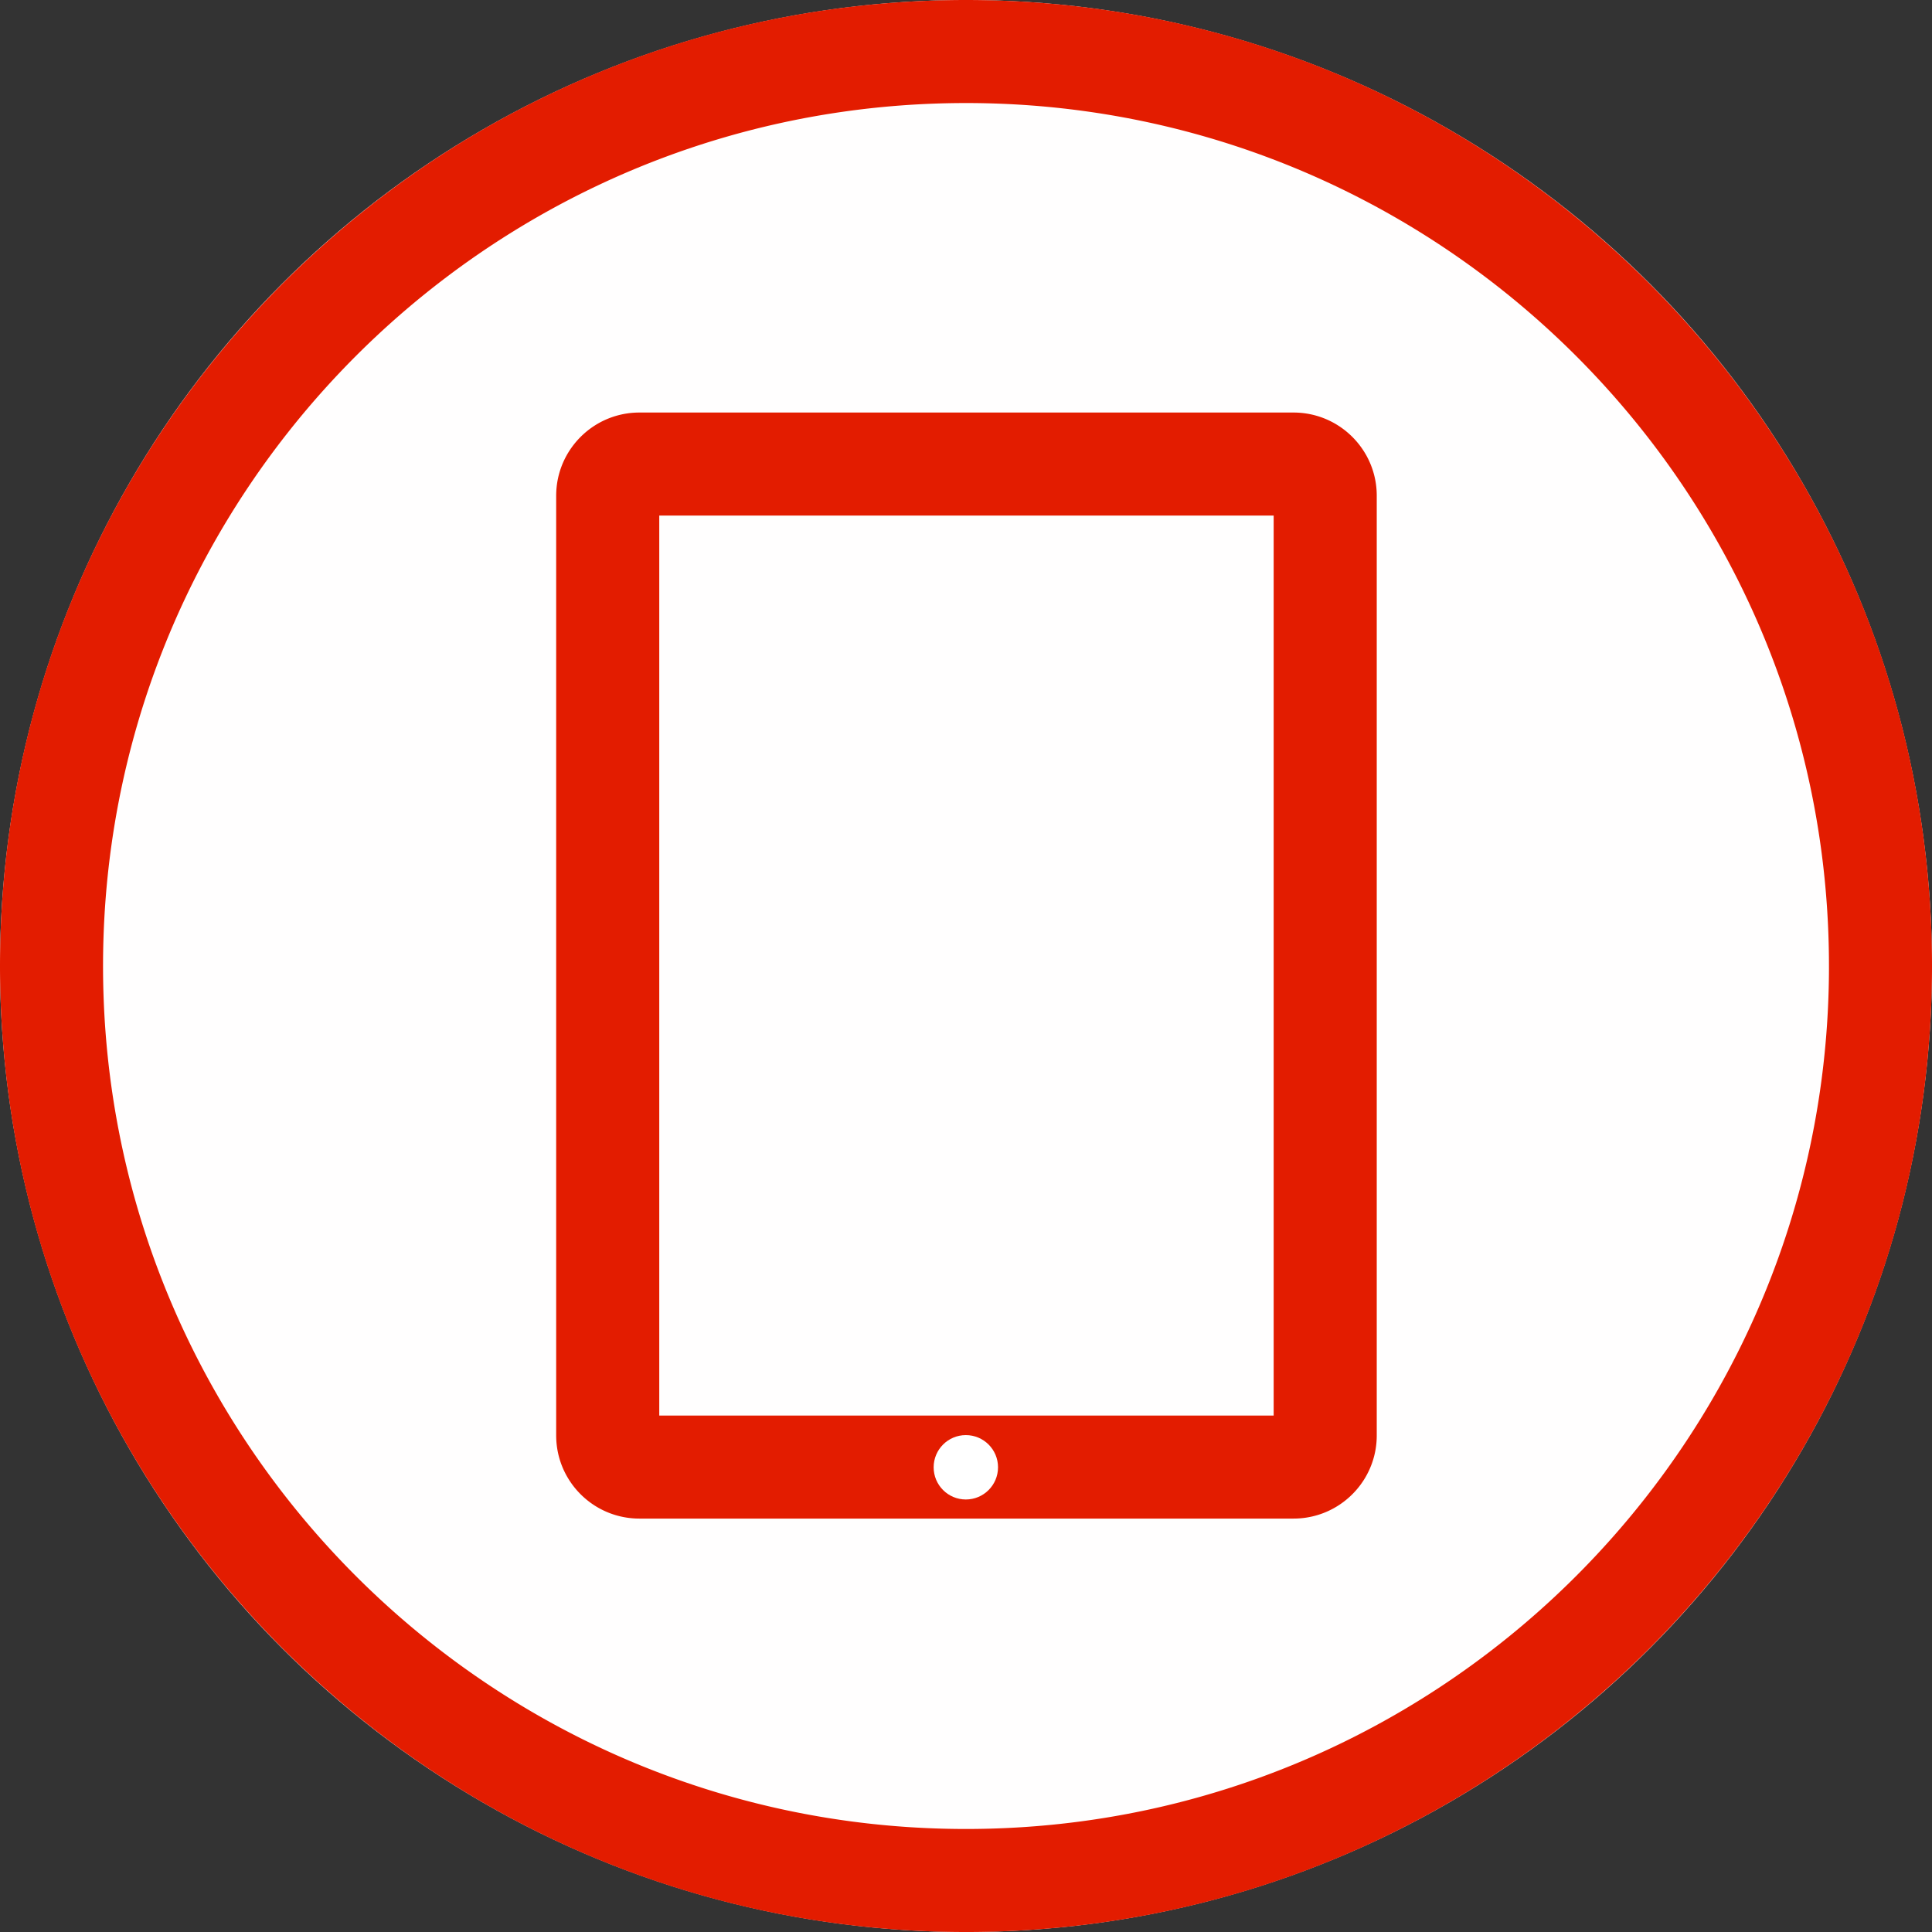 <svg width="60" height="60" viewBox="0 0 300 300" xmlns="http://www.w3.org/2000/svg" xml:space="preserve" style="fill-rule:evenodd;clip-rule:evenodd;stroke-linejoin:round;stroke-miterlimit:1.414">
    <rect x="0" y="0" width="300" height="300" fill="#333333" stroke="none"/>
    <circle cx="150" cy="150" r="150" style="fill:#fffefe"/>
    <path d="m150.485.001.484.002.485.004.483.005.484.007.483.009.483.01.482.011.482.013.482.015.481.016.481.017.48.019.48.021.48.022.479.023.479.025.478.027.479.028.477.03.478.031.476.032.477.034.476.036.476.037.475.038.475.04.474.042.474.043.474.044.473.046.472.047.473.049.472.05.471.052.471.053.471.055.47.056.469.057.469.059.469.06.469.062.467.064.468.064.467.067.466.067.466.069.466.071.465.072.464.073.465.075.463.076.463.077.463.079.462.081.462.082.461.083.461.084.46.087.46.087.459.089.459.09.459.092.457.093.458.094.456.096.457.097.455.099.456.1.454.101.455.103.453.104.453.105.453.107.452.108.452.11.451.111.45.112.45.114.45.115.449.116.448.118.448.119.447.12.447.122.446.123.446.125.445.125.444.128.444.128.444.13.442.131.443.132.441.134.441.135.441.136.44.138.439.139.439.141.438.141.438.143.437.144.436.146.436.147.435.148.435.149.434.151.433.152.433.153.432.155.432.156.431.157.43.159.43.159.429.161.429.163.427.163.428.165.426.166.426.167.426.169.424.17.425.171.423.173.423.173.422.175.422.176.42.178.421.178.419.18.419.181.418.182.418.184.417.185.416.186.416.187.415.189.414.189.413.191.413.192.412.194.412.194.411.196.41.197.41.198.408.2.408.2.408.202.406.203.406.204.406.206.404.206.404.208.403.209.403.21.402.211.401.213.4.214.399.214.399.216.398.218.398.218.397.219.395.221.396.222.394.223.394.224.393.225.392.227.392.227.39.229.39.23.39.231.388.232.388.233.387.235.386.235.385.237.385.238.384.239.383.24.383.241.381.243.381.243.38.244.379.246.379.247.377.248.377.249.376.25.376.251.374.252.374.254.373.254.372.256.371.256.37.258.37.259.369.26.368.261.367.262.367.263.365.264.365.265.364.267.363.267.362.268.362.27.36.271.36.271.359.273.358.274.357.274.356.276.356.277.355.278.353.279.353.28.352.281.352.282.35.283.35.284.348.285.348.287.347.287.346.288.345.289.344.29.344.292.342.292.342.293.34.295.34.295.339.296.338.297.337.299.336.299.336.3.334.301.334.303.332.303.332.304.331.305.329.306.329.308.328.308.327.309.327.31.325.311.324.312.324.313.322.314.321.315.321.315.32.317.318.318.318.318.317.32.315.321.315.321.314.322.313.324.312.324.311.325.31.327.309.327.308.328.308.329.306.329.305.331.304.332.303.332.303.334.301.334.3.336.299.336.299.337.297.338.296.339.295.34.295.34.293.342.292.342.292.344.29.344.289.345.288.346.287.347.287.348.285.348.284.35.283.35.282.352.281.352.28.353.279.353.278.355.277.356.276.356.274.357.274.358.273.359.271.36.271.36.27.362.268.362.267.363.267.364.265.365.264.365.263.367.262.367.261.368.26.369.259.37.258.37.256.371.256.372.254.373.254.374.252.374.251.376.25.376.249.377.248.377.247.379.246.379.244.38.243.381.243.381.241.383.24.383.239.384.238.385.237.385.235.386.235.387.233.388.232.388.231.39.23.39.229.39.227.392.227.392.225.393.224.394.223.394.222.396.221.395.219.397.218.398.218.398.216.399.214.399.214.4.213.401.211.402.21.403.209.403.208.404.206.404.206.406.204.406.203.406.202.408.2.408.2.408.198.41.197.41.196.411.194.412.194.412.192.413.191.413.189.414.189.415.187.416.186.416.185.417.184.418.182.418.181.419.18.419.178.421.178.42.176.422.175.422.173.423.173.423.171.425.17.424.169.426.167.426.166.426.165.428.163.427.163.429.161.429.159.43.159.43.157.431.156.432.155.432.153.433.152.433.151.434.149.435.148.435.147.436.146.436.144.437.143.438.141.438.141.439.139.439.138.44.136.441.135.441.134.441.132.443.131.442.13.444.128.444.128.444.125.445.125.446.123.446.122.447.12.447.119.448.118.448.116.449.115.45.114.45.112.45.111.451.11.452.108.452.107.453.105.453.104.453.103.455.101.454.1.456.099.455.097.457.096.456.094.458.093.457.092.459.09.459.089.459.087.46.087.46.084.461.083.461.082.462.081.462.079.463.077.463.076.463.075.465.073.464.072.465.071.466.069.466.067.466.067.467.064.468.064.467.062.469.06.469.059.469.057.469.056.47.055.471.053.471.052.471.05.472.049.473.047.472.046.473.044.474.043.474.042.474.04.475.038.475.037.476.036.476.034.477.032.476.031.478.03.477.028.479.027.478.025.479.023.479.022.48.021.48.019.48.017.481.016.481.015.482.013.482.011.482.01.483.009.483.007.484.005.483.004.485.002.484.001.485-.001.485-.002.484-.004.485-.005.483-.007.484-.009.483-.01.483-.011.482-.013.482-.015.482-.016.481-.017.481-.019.48-.021.48-.022.48-.023.479-.025.479-.027.478-.028.479-.03.477-.031.478-.032.476-.034.477-.036.476-.037.476-.038.475-.04.475-.042.474-.043.474-.044.474-.046.473-.047.472-.049.473-.05.472-.052.471-.053.471-.055.471-.056.47-.057.469-.059.469-.06.469-.062.469-.064.467-.064.468-.067.467-.067.466-.069.466-.071.466-.072.465-.073.464-.075.465-.076.463-.077.463-.079.463-.081.462-.082.462-.083.461-.084.461-.087.46-.087.46-.089.459-.09.459-.092.459-.093.457-.094.458-.096.456-.097.457-.099.455-.1.456-.101.454-.103.455-.104.453-.105.453-.107.453-.108.452-.11.452-.111.451-.112.45-.114.45-.115.45-.116.449-.118.448-.119.448-.12.447-.122.447-.123.446-.125.446-.125.445-.128.444-.128.444-.13.444-.131.442-.132.443-.134.441-.135.441-.136.441-.138.44-.139.439-.141.439-.141.438-.143.438-.144.437-.146.436-.147.436-.148.435-.149.435-.151.434-.152.433-.153.433-.155.432-.156.432-.157.431-.159.43-.159.43-.161.429-.163.429-.163.427-.165.428-.166.426-.167.426-.169.426-.17.424-.171.425-.173.423-.173.423-.175.422-.176.422-.178.42-.178.421-.18.419-.181.419-.182.418-.184.418-.185.417-.186.416-.187.416-.189.415-.189.414-.191.413-.192.413-.194.412-.194.412-.196.411-.197.41-.198.41-.2.408-.2.408-.202.408-.203.406-.204.406-.206.406-.206.404-.208.404-.209.403-.21.403-.211.402-.213.401-.214.4-.214.399-.216.399-.218.398-.218.398-.219.397-.221.395-.222.396-.223.394-.224.394-.225.393-.227.392-.227.392-.229.39-.23.39-.231.39-.232.388-.233.388-.235.387-.235.386-.237.385-.238.385-.239.384-.24.383-.241.383-.243.381-.243.381-.244.38-.246.379-.247.379-.248.377-.249.377-.25.376-.251.376-.252.374-.254.374-.254.373-.256.372-.256.371-.258.37-.259.37-.26.369-.261.368-.262.367-.263.367-.264.365-.265.365-.267.364-.267.363-.268.362-.27.362-.271.36-.271.36-.273.359-.274.358-.274.357-.276.356-.277.356-.278.355-.279.353-.28.353-.281.352-.282.352-.283.35-.284.35-.285.348-.287.348-.287.347-.288.346-.289.345-.29.344-.292.344-.292.342-.293.342-.295.34-.295.34-.296.339-.297.338-.299.337-.299.336-.3.336-.301.334-.303.334-.303.332-.304.332-.305.331-.306.329-.308.329-.308.328-.309.327-.31.327-.311.325-.312.324-.313.324-.314.322-.315.321-.315.321-.317.32-.318.318-.318.318-.32.317-.321.315-.321.315-.322.314-.324.313-.324.312-.325.311-.327.31-.327.309-.328.308-.329.308-.329.306-.331.305-.332.304-.332.303-.334.303-.334.301-.336.3-.336.299-.337.299-.338.297-.339.296-.34.295-.34.295-.342.293-.342.292-.344.292-.344.29-.345.289-.346.288-.347.287-.348.287-.348.285-.35.284-.35.283-.352.282-.352.281-.353.28-.353.279-.355.278-.356.277-.356.276-.357.274-.358.274-.359.273-.36.271-.36.271-.362.27-.362.268-.363.267-.364.267-.365.265-.365.264-.367.263-.367.262-.368.261-.369.26-.37.259-.37.258-.371.256-.372.256-.373.254-.374.254-.374.252-.376.251-.376.25-.377.249-.377.248-.379.247-.379.246-.38.244-.381.243-.381.243-.383.241-.383.24-.384.239-.385.238-.385.237-.386.235-.387.235-.388.233-.388.232-.39.231-.39.23-.39.229-.392.227-.392.227-.393.225-.394.224-.394.223-.396.222-.395.221-.397.219-.398.218-.398.218-.399.216-.399.214-.4.214-.401.213-.402.211-.403.21-.403.209-.404.208-.404.206-.406.206-.406.204-.406.203-.408.202-.408.2-.408.2-.41.198-.41.197-.411.196-.412.194-.412.194-.413.192-.413.191-.414.189-.415.189-.416.187-.416.186-.417.185-.418.184-.418.182-.419.181-.419.18-.421.178-.42.178-.422.176-.422.175-.423.173-.423.173-.425.171-.424.17-.426.169-.426.167-.426.166-.428.165-.427.163-.429.163-.429.161-.43.159-.43.159-.431.157-.432.156-.432.155-.433.153-.433.152-.434.151-.435.149-.435.148-.436.147-.436.146-.437.144-.438.143-.438.141-.439.141-.439.139-.44.138-.441.136-.441.135-.441.134-.443.132-.442.131-.444.13-.444.128-.444.128-.445.125-.446.125-.446.123-.447.122-.447.12-.448.119-.448.118-.449.116-.45.115-.45.114-.45.112-.451.111-.452.11-.452.108-.453.107-.453.105-.453.104-.455.103-.454.101-.456.1-.455.099-.457.097-.456.096-.458.094-.457.093-.459.092-.459.09-.459.089-.46.087-.46.087-.461.084-.461.083-.462.082-.462.081-.463.079-.463.077-.463.076-.465.075-.464.073-.465.072-.466.071-.466.069-.466.067-.467.067-.468.064-.467.064-.469.062-.469.06-.469.059-.469.057-.47.056-.471.055-.471.053-.471.052-.472.05-.473.049-.472.047-.473.046-.474.044-.474.043-.474.042-.475.04-.475.038-.476.037-.476.036-.477.034-.476.032-.478.031-.477.03-.479.028-.478.027-.479.025-.479.023-.48.022-.48.021-.48.019-.481.017-.481.016-.482.015-.482.013-.482.011-.483.01-.483.009-.484.007-.483.005-.485.004-.484.002L150 300l-.485-.001-.484-.002-.485-.004-.483-.005-.484-.007-.483-.009-.483-.01-.482-.011-.482-.013-.482-.015-.481-.016-.481-.017-.48-.019-.48-.021-.48-.022-.479-.023-.479-.025-.478-.027-.479-.028-.477-.03-.478-.031-.476-.032-.477-.034-.476-.036-.476-.037-.475-.038-.475-.04-.474-.042-.474-.043-.474-.044-.473-.046-.472-.047-.473-.049-.472-.05-.471-.052-.471-.053-.471-.055-.47-.056-.469-.057-.469-.059-.469-.06-.469-.062-.467-.064-.468-.064-.467-.067-.466-.067-.466-.069-.466-.071-.465-.072-.464-.073-.465-.075-.463-.076-.463-.077-.463-.079-.462-.081-.462-.082-.461-.083-.461-.084-.46-.087-.46-.087-.459-.089-.459-.09-.459-.092-.457-.093-.458-.094-.456-.096-.457-.097-.455-.099-.456-.1-.454-.101-.455-.103-.453-.104-.453-.105-.453-.107-.452-.108-.452-.11-.451-.111-.45-.112-.45-.114-.45-.115-.449-.116-.448-.118-.448-.119-.447-.12-.447-.122-.446-.123-.446-.125-.445-.125-.444-.128-.444-.128-.444-.13-.442-.131-.443-.132-.441-.134-.441-.135-.441-.136-.44-.138-.439-.139-.439-.141-.438-.141-.438-.143-.437-.144-.436-.146-.436-.147-.435-.148-.435-.149-.434-.151-.433-.152-.433-.153-.432-.155-.432-.156-.431-.157-.43-.159-.43-.159-.429-.161-.429-.163-.427-.163-.428-.165-.426-.166-.426-.167-.426-.169-.424-.17-.425-.171-.423-.173-.423-.173-.422-.175-.422-.176-.42-.178-.421-.178-.419-.18-.419-.181-.418-.182-.418-.184-.417-.185-.416-.186-.416-.187-.415-.189-.414-.189-.413-.191-.413-.192-.412-.194-.412-.194-.411-.196-.41-.197-.41-.198-.408-.2-.408-.2-.408-.202-.406-.203-.406-.204-.406-.206-.404-.206-.404-.208-.403-.209-.403-.21-.402-.211-.401-.213-.4-.214-.399-.214-.399-.216-.398-.218-.398-.218-.397-.219-.395-.221-.396-.222-.394-.223-.394-.224-.393-.225-.392-.227-.392-.227-.39-.229-.39-.23-.39-.231-.388-.232-.388-.233-.387-.235-.386-.235-.385-.237-.385-.238-.384-.239-.383-.24-.383-.241-.381-.243-.381-.243-.38-.244-.379-.246-.379-.247-.377-.248-.377-.249-.376-.25-.376-.251-.374-.252-.374-.254-.373-.254-.372-.256-.371-.256-.37-.258-.37-.259-.369-.26-.368-.261-.367-.262-.367-.263-.365-.264-.365-.265-.364-.267-.363-.267-.362-.268-.362-.27-.36-.271-.36-.271-.359-.273-.358-.274-.357-.274-.356-.276-.356-.277-.355-.278-.353-.279-.353-.28-.352-.281-.352-.282-.35-.283-.35-.284-.348-.285-.348-.287-.347-.287-.346-.288-.345-.289-.344-.29-.344-.292-.342-.292-.342-.293-.34-.295-.34-.295-.339-.296-.338-.297-.337-.299-.336-.299-.336-.3-.334-.301-.334-.303-.332-.303-.332-.304-.331-.305-.329-.306-.329-.308-.328-.308-.327-.309-.327-.31-.325-.311-.324-.312-.324-.313-.322-.314-.321-.315-.321-.315-.32-.317-.318-.318-.318-.318-.317-.32-.315-.321-.315-.321-.314-.322-.313-.324-.312-.324-.311-.325-.31-.327-.309-.327-.308-.328-.308-.329-.306-.329-.305-.331-.304-.332-.303-.332-.303-.334-.301-.334-.3-.336-.299-.336-.299-.337-.297-.338-.296-.339-.295-.34-.295-.34-.293-.342-.292-.342-.292-.344-.29-.344-.289-.345-.288-.346-.287-.347-.287-.348-.285-.348-.284-.35-.283-.35-.282-.352-.281-.352-.28-.353-.279-.353-.278-.355-.277-.356-.276-.356-.274-.357-.274-.358-.273-.359-.271-.36-.271-.36-.27-.362-.268-.362-.267-.363-.267-.364-.265-.365-.264-.365-.263-.367-.262-.367-.261-.368-.26-.369-.259-.37-.258-.37-.256-.371-.256-.372-.254-.373-.254-.374-.252-.374-.251-.376-.25-.376-.249-.377-.248-.377-.247-.379-.246-.379-.244-.38-.243-.381-.243-.381-.241-.383-.24-.383-.239-.384-.238-.385-.237-.385-.235-.386-.235-.387-.233-.388-.232-.388-.231-.39-.23-.39-.229-.39-.227-.392-.227-.392-.225-.393-.224-.394-.223-.394-.222-.396-.221-.395-.219-.397-.218-.398-.218-.398-.216-.399-.214-.399-.214-.4-.213-.401-.211-.402-.21-.403-.209-.403-.208-.404-.206-.404-.206-.406-.204-.406-.203-.406-.202-.408-.2-.408-.2-.408-.198-.41-.197-.41-.196-.411-.194-.412-.194-.412-.192-.413-.191-.413-.189-.414-.189-.415-.187-.416-.186-.416-.185-.417-.184-.418-.182-.418-.181-.419-.18-.419-.178-.421-.178-.42-.176-.422-.175-.422-.173-.423-.173-.423-.171-.425-.17-.424-.169-.426-.167-.426-.166-.426-.165-.428-.163-.427-.163-.429-.161-.429-.159-.43-.159-.43-.157-.431-.156-.432-.155-.432-.153-.433-.152-.433-.151-.434-.149-.435-.148-.435-.147-.436-.146-.436-.144-.437-.143-.438-.141-.438-.141-.439-.139-.439-.138-.44-.136-.441-.135-.441-.134-.441-.132-.443-.131-.442-.13-.444-.128-.444-.128-.444-.125-.445-.125-.446-.123-.446-.122-.447-.12-.447-.119-.448-.118-.448-.116-.449-.115-.45-.114-.45-.112-.45-.111-.451-.11-.452-.108-.452-.107-.453-.105-.453-.104-.453-.103-.455-.101-.454-.1-.456-.099-.455-.097-.457-.096-.456-.094-.458-.093-.457-.092-.459-.09-.459-.089-.459-.087-.46-.087-.46-.084-.461-.083-.461-.082-.462-.081-.462-.079-.463-.077-.463-.076-.463-.075-.465-.073-.464-.072-.465-.071-.466-.069-.466-.067-.466-.067-.467-.064-.468-.064-.467-.062-.469-.06-.469-.059-.469-.057-.469-.056-.47-.055-.471-.053-.471-.052-.471-.05-.472-.049-.473-.047-.472-.046-.473-.044-.474-.043-.474-.042-.474-.04-.475-.038-.475-.037-.476-.036-.476-.034-.477-.032-.476-.031-.478-.03-.477-.028-.479-.027-.478-.025-.479-.023-.479-.022-.48-.021-.48-.019-.48-.017-.481-.016-.481-.015-.482-.013-.482-.011-.482-.01-.483-.009-.483-.007-.484-.005-.483-.004-.485-.002-.484L0 150l.001-.485.002-.484.004-.485.005-.483.007-.484.009-.483.01-.483.011-.482.013-.482.015-.482.016-.481.017-.481.019-.48.021-.48.022-.48.023-.479.025-.479.027-.478.028-.479.03-.477.031-.478.032-.476.034-.477.036-.476.037-.476.038-.475.04-.475.042-.474.043-.474.044-.474.046-.473.047-.472.049-.473.05-.472.052-.471.053-.471.055-.471.056-.47.057-.469.059-.469.06-.469.062-.469.064-.467.064-.468.067-.467.067-.466.069-.466.071-.466.072-.465.073-.464.075-.465.076-.463.077-.463.079-.463.081-.462.082-.462.083-.461.084-.461.087-.46.087-.46.089-.459.09-.459.092-.459.093-.457.094-.458.096-.456.097-.457.099-.455.1-.456.101-.454.103-.455.104-.453.105-.453.107-.453.108-.452.11-.452.111-.451.112-.45.114-.45.115-.45.116-.449.118-.448.119-.448.12-.447.122-.447.123-.446.125-.446.125-.445.128-.444.128-.444.13-.444.131-.442.132-.443.134-.441.135-.441.136-.441.138-.44.139-.439.141-.439.141-.438.143-.438.144-.437.146-.436.147-.436.148-.435.149-.435.151-.434.152-.433.153-.433.155-.432.156-.432.157-.431.159-.43.159-.43.161-.429.163-.429.163-.427.165-.428.166-.426.167-.426.169-.426.17-.424.171-.425.173-.423.173-.423.175-.422.176-.422.178-.42.178-.421.18-.419.181-.419.182-.418.184-.418.185-.417.186-.416.187-.416.189-.415.189-.414.191-.413.192-.413.194-.412.194-.412.196-.411.197-.41.198-.41.2-.408.2-.408.202-.408.203-.406.204-.406.206-.406.206-.404.208-.404.209-.403.21-.403.211-.402.213-.401.214-.4.214-.399.216-.399.218-.398.218-.398.219-.397.221-.395.222-.396.223-.394.224-.394.225-.393.227-.392.227-.392.229-.39.23-.39.231-.39.232-.388.233-.388.235-.387.235-.386.237-.385.238-.385.239-.384.24-.383.241-.383.243-.381.243-.381.244-.38.246-.379.247-.379.248-.377.249-.377.25-.376.251-.376.252-.374.254-.374.254-.373.256-.372.256-.371.258-.37.259-.37.26-.369.261-.368.262-.367.263-.367.264-.365.265-.365.267-.364.267-.363.268-.362.27-.362.271-.36.271-.36.273-.359.274-.358.274-.357.276-.356.277-.356.278-.355.279-.353.28-.353.281-.352.282-.352.283-.35.284-.35.285-.348.287-.348.287-.347.288-.346.289-.345.29-.344.292-.344.292-.342.293-.342.295-.34.295-.34.296-.339.297-.338.299-.337.299-.336.3-.336.301-.334.303-.334.303-.332.304-.332.305-.331.306-.329.308-.329.308-.328.309-.327.31-.327.311-.325.312-.324.313-.324.314-.322.315-.321.315-.321.317-.32.318-.318.318-.318.32-.317.321-.315.321-.315.322-.314.324-.313.324-.312.325-.311.327-.31.327-.309.328-.308.329-.308.329-.306.331-.305.332-.304.332-.303.334-.303.334-.301.336-.3.336-.299.337-.299.338-.297.339-.296.34-.295.34-.295.342-.293.342-.292.344-.292.344-.29.345-.289.346-.288.347-.287.348-.287.348-.285.35-.284.35-.283.352-.282.352-.281.353-.28.353-.279.355-.278.356-.277.356-.276.357-.274.358-.274.359-.273.36-.271.36-.271.362-.27.362-.268.363-.267.364-.267.365-.265.365-.264.367-.263.367-.262.368-.261.369-.26.37-.259.37-.258.371-.256.372-.256.373-.254.374-.254.374-.252.376-.251.376-.25.377-.249.377-.248.379-.247.379-.246.38-.244.381-.243.381-.243.383-.241.383-.24.384-.239.385-.238.385-.237.386-.235.387-.235.388-.233.388-.232.39-.231.39-.23.39-.229.392-.227.392-.227.393-.225.394-.224.394-.223.396-.222.395-.221.397-.219.398-.218.398-.218.399-.216.399-.214.4-.214.401-.213.402-.211.403-.21.403-.209.404-.208.404-.206.406-.206.406-.204.406-.203.408-.202.408-.2.408-.2.41-.198.41-.197.411-.196.412-.194.412-.194.413-.192.413-.191.414-.189.415-.189.416-.187.416-.186.417-.185.418-.184.418-.182.419-.181.419-.18.421-.178.42-.178.422-.176.422-.175.423-.173.423-.173.425-.171.424-.17.426-.169.426-.167.426-.166.428-.165.427-.163.429-.163.429-.161.43-.159.43-.159.431-.157.432-.156.432-.155.433-.153.433-.152.434-.151.435-.149.435-.148.436-.147.436-.146.437-.144.438-.143.438-.141.439-.141.439-.139.44-.138.441-.136.441-.135.441-.134.443-.132.442-.131.444-.13.444-.128.444-.128.445-.125.446-.125.446-.123.447-.122.447-.12.448-.119.448-.118.449-.116.45-.115.45-.114.45-.112.451-.111.452-.11.452-.108.453-.107.453-.105.453-.104.455-.103.454-.101.456-.1.455-.099.457-.097.456-.096.458-.094.457-.093.459-.092.459-.09.459-.089.46-.087.46-.087.461-.084.461-.083.462-.082.462-.081.463-.079.463-.077.463-.076.465-.075.464-.073.465-.072.466-.071.466-.069.466-.067.467-.067.468-.064.467-.064.469-.062.469-.06.469-.059.469-.057.47-.056.471-.055.471-.053.471-.052.472-.05.473-.049.472-.047.473-.046.474-.044.474-.043.474-.042.475-.04.475-.038.476-.037.476-.036.477-.034.476-.032.478-.031.477-.03.479-.028.478-.027.479-.025.479-.023.48-.022.48-.021.48-.019.481-.017.481-.016.482-.015.482-.013.482-.011.483-.01.483-.009.484-.007.483-.005.485-.004.484-.002L150 0l.485.001Zm-.919 16-.434.002-.433.003-.434.005-.432.006-.433.008-.432.009-.431.01-.432.012-.43.013-.431.014-.43.016-.43.017-.429.018-.429.02-.429.021-.428.022-.428.024-.428.025-.427.026-.427.028-.426.029-.426.031-.425.032-.426.033-.424.034-.425.036-.424.037-.423.038-.424.04-.422.041-.423.042-.422.044-.421.044-.422.047-.42.047-.421.049-.42.05-.419.051-.419.053-.419.054-.418.055-.418.057-.418.058-.417.059-.416.06-.416.062-.416.063-.416.064-.414.065-.415.067-.414.068-.413.069-.414.071-.412.072-.412.073-.412.074-.412.076-.411.076-.41.079-.41.079-.41.08-.409.082-.408.083-.409.085-.407.085-.408.087-.406.088-.407.089-.406.09-.405.092-.405.093-.404.094-.404.096-.404.096-.403.098-.403.099-.402.1-.401.102-.401.102-.401.104-.4.105-.4.106-.399.108-.399.108-.398.11-.397.111-.398.113-.396.113-.397.115-.395.116-.395.117-.395.118-.394.119-.394.121-.393.121-.393.123-.392.124-.391.126-.391.126-.391.127-.39.129-.389.13-.389.131-.389.132-.388.134-.387.134-.387.136-.386.137-.386.138-.385.139-.385.14-.384.142-.383.142-.383.144-.383.145-.382.146-.381.147-.381.148-.38.15-.38.15-.379.152-.378.152-.379.154-.377.155-.377.156-.376.158-.376.158-.375.159-.374.161-.374.162-.374.162-.373.164-.372.165-.371.166-.371.168-.371.168-.37.169-.369.171-.369.171-.368.173-.367.174-.367.174-.366.176-.366.177-.365.178-.364.18-.364.18-.363.181-.363.182-.362.184-.361.184-.361.186-.36.186-.359.188-.359.189-.358.189-.358.191-.356.192-.357.193-.355.194-.355.195-.354.196-.354.197-.353.198-.353.2-.351.2-.351.201-.351.202-.349.204-.35.204-.348.205-.348.207-.347.207-.346.209-.346.209-.345.21-.344.212-.344.212-.343.214-.342.214-.342.216-.341.216-.34.218-.34.218-.338.22-.339.22-.337.222-.337.222-.336.224-.335.224-.335.226-.334.226-.333.228-.333.228-.331.229-.332.231-.33.231-.33.232-.328.233-.329.235-.327.235-.327.236-.326.237-.325.238-.325.239-.323.24-.324.241-.322.242-.321.243-.321.243-.32.245-.32.246-.318.246-.318.248-.317.248-.316.25-.316.25-.314.251-.314.252-.314.253-.312.254-.312.255-.311.256-.31.257-.309.258-.309.258-.307.26-.307.26-.307.261-.305.262-.305.264-.303.264-.303.264-.303.266-.301.267-.301.267-.299.269-.299.269-.299.27-.297.272-.297.272-.295.272-.295.274-.294.275-.294.275-.292.277-.292.277-.29.278-.29.279-.29.28-.288.28-.287.282-.287.282-.286.283-.284.285-.285.284-.283.286-.282.287-.282.287-.28.288-.28.29-.279.29-.278.29-.277.292-.277.292-.275.294-.275.294-.274.295-.272.295-.272.297-.272.297-.27.299-.269.299-.269.299-.267.301-.267.301-.266.303-.264.303-.264.303-.264.305-.262.305-.261.307-.26.307-.26.307-.258.309-.258.309-.257.31-.256.311-.255.312-.254.312-.253.314-.252.314-.251.314-.25.316-.25.316-.248.317-.248.318-.246.318-.246.32-.245.32-.243.321-.243.321-.242.322-.241.324-.24.323-.239.325-.238.325-.237.326-.236.327-.235.327-.235.329-.233.328-.232.33-.231.33-.231.332-.229.331-.228.333-.228.333-.226.334-.226.335-.224.335-.224.336-.222.337-.222.337-.22.339-.22.338-.218.34-.218.34-.216.341-.216.342-.214.342-.214.343-.212.344-.212.344-.21.345-.209.346-.209.346-.207.347-.207.348-.205.348-.204.35-.204.349-.202.351-.201.351-.2.351-.2.353-.198.353-.197.354-.196.354-.195.355-.194.355-.193.357-.192.356-.191.358-.189.358-.189.359-.188.359-.186.36-.186.361-.184.361-.184.362-.182.363-.181.363-.18.364-.18.364-.178.365-.177.366-.176.366-.174.367-.174.367-.173.368-.171.369-.171.369-.169.37-.168.371-.168.371-.166.371-.165.372-.164.373-.162.374-.162.374-.161.374-.159.375-.158.376-.158.376-.156.377-.155.377-.154.379-.152.378-.152.379-.15.38-.15.38-.148.381-.147.381-.146.382-.145.383-.144.383-.142.383-.142.384-.14.385-.139.385-.138.386-.137.386-.136.387-.134.387-.134.388-.132.389-.131.389-.13.389-.129.39-.127.391-.126.391-.126.391-.124.392-.123.393-.121.393-.121.394-.119.394-.118.395-.117.395-.116.395-.115.397-.113.396-.113.398-.111.397-.11.398-.108.399-.108.399-.106.4-.105.4-.104.401-.102.401-.102.401-.1.402-.099.403-.098.403-.096.404-.096.404-.094.404-.093.405-.092.405-.09.406-.089.407-.088.406-.087.408-.085.407-.085.409-.083.408-.082.409-.08.41-.079.41-.079.41-.076.411-.076.412-.074.412-.073.412-.072.412-.071.414-.069.413-.068.414-.067.415-.065.414-.064.416-.063.416-.062.416-.06.416-.059.417-.058.418-.057.418-.055.418-.054.419-.053.419-.051.419-.05.42-.049.421-.047.42-.047.422-.044.421-.044.422-.042.423-.041.422-.04.424-.038.423-.037.424-.036.425-.034.424-.033.426-.032.425-.031.426-.029.426-.028.427-.026.427-.025.428-.024.428-.022.428-.021.429-.02.429-.018.429-.017.43-.016.43-.014.431-.013.43-.012.432-.01.431-.009.432-.008.433-.006.432-.005.434-.003.433-.002.434L16 150l.001.434.002.434.003.433.005.434.006.432.008.433.009.432.01.431.012.432.013.43.014.431.016.43.017.43.018.429.02.429.021.429.022.428.024.428.025.428.026.427.028.427.029.426.031.426.032.425.033.426.034.424.036.425.037.424.038.423.04.424.041.422.042.423.044.422.044.421.047.422.047.42.049.421.05.42.051.419.053.419.054.419.055.418.057.418.058.418.059.417.06.416.062.416.063.416.064.416.065.414.067.415.068.414.069.413.071.414.072.412.073.412.074.412.076.412.076.411.079.41.079.41.08.41.082.409.083.408.085.409.085.407.087.408.088.406.089.407.09.406.092.405.093.405.094.404.096.404.096.404.098.403.099.403.1.402.102.401.102.401.104.401.105.4.106.4.108.399.108.399.11.398.111.398.113.397.113.396.115.396.116.396.116.395.119.395.119.394.121.394.121.393.123.393.124.392.126.391.126.391.127.391.129.39.13.389.131.389.132.389.134.388.134.387.136.387.137.386.138.386.139.385.14.385.142.384.142.383.144.383.145.383.146.382.147.381.148.381.15.38.15.38.152.379.152.379.154.377.155.378.156.377.158.376.158.376.16.375.16.374.162.374.162.374.164.373.165.372.166.371.168.371.168.371.169.37.171.369.171.369.173.368.174.367.174.367.176.366.177.366.178.365.18.364.18.364.181.363.182.363.184.362.184.361.186.361.186.36.188.359.189.359.189.358.191.357.192.357.193.357.194.355.195.355.196.355.197.353.198.353.2.353.2.351.201.351.202.351.204.349.204.349.205.349.207.348.207.347.209.346.209.346.21.345.212.344.212.344.214.343.214.342.216.342.216.341.218.34.218.34.22.338.22.339.222.337.222.337.224.336.224.335.226.335.226.334.228.333.228.333.229.331.231.331.231.331.232.33.233.328.235.329.235.327.236.327.237.326.238.325.239.325.24.323.241.324.242.322.243.321.243.321.245.32.246.32.246.318.248.318.248.317.25.316.25.316.251.314.252.314.253.314.254.312.255.312.256.311.257.31.257.309.259.309.26.307.26.307.261.307.262.305.264.305.264.303.264.303.266.303.267.301.267.301.269.299.269.299.271.299.271.297.272.297.272.295.274.295.275.294.275.293.277.293.277.292.278.29.279.29.28.29.28.288.282.287.282.287.283.286.284.284.285.285.286.283.287.282.287.282.289.281.289.279.29.279.29.278.292.277.292.277.294.275.294.275.295.274.295.272.297.272.297.271.299.271.299.269.299.268.301.268.301.267.303.266.303.265.303.263.305.263.305.263.307.261.307.261.307.259.309.259.309.257.31.257.311.256.312.254.312.255.314.253.313.252.315.251.316.25.316.25.317.248.318.248.318.246.32.246.32.245.321.243.321.243.323.242.322.241.324.24.325.239.325.238.326.237.327.236.327.235.328.234.329.234.33.232.331.231.331.231.331.229.333.228.333.228.334.226.335.226.335.224.336.224.337.222.337.222.338.22.339.219.34.219.34.218.341.216.342.216.342.214.343.214.344.212.344.212.345.21.346.209.347.209.347.207.347.207.348.205.35.204.349.204.35.202.352.201.352.201.352.199.353.198.354.197.354.196.355.195.356.194.356.193.356.192.358.19.358.19.359.189.359.188.36.186.361.186.361.184.362.184.363.182.363.181.364.181.364.179.365.178.366.177.366.175.367.175.368.174.367.173.369.171.37.171.369.169.37.168.372.168.371.166.373.165.372.163.373.163.375.162.374.161.375.159.376.158.376.158.377.156.378.155.377.153.379.153.379.152.38.15.38.15.381.148.382.147.381.146.382.145.384.144.383.142.384.142.385.14.385.139.386.138.387.137.386.136.387.134.388.134.389.132.389.131.389.13.39.129.391.127.391.127.391.125.393.124.392.123.393.121.394.121.394.119.395.118.395.117.395.116.396.115.398.113.397.113.397.111.398.109.399.109.399.108.4.106.4.105.401.104.401.102.401.102.402.1.403.099.403.098.403.096.405.096.404.094.405.093.406.092.405.09.406.089.407.088.408.087.408.085.408.085.408.083.409.082.41.08.41.079.41.079.411.076.412.076.412.074.412.073.413.072.413.071.413.069.414.068.415.067.414.065.416.064.416.063.415.062.417.06.418.059.417.058.418.057.418.055.418.054.42.053.419.051.42.05.421.049.42.047.421.047.422.044.422.044.423.042.422.041.423.04.424.038.424.037.424.036.425.034.426.033.425.032.426.031.427.029.427.028.426.026.428.025.428.024.428.022.429.021.429.02.429.018.43.017.43.016.431.014.43.013.431.012.432.01.432.009.433.008.432.006.433.005.434.003.434.002.434.001.434-.001.434-.002.434-.003.433-.005.432-.006.433-.008.432-.009.432-.01.431-.012.43-.013.431-.014.43-.016.43-.017.429-.018.429-.02.429-.021.428-.022.428-.024.428-.025.426-.026.427-.028.427-.029.426-.031.425-.032.426-.033.425-.034.424-.036.424-.037.424-.038.423-.04.422-.041.423-.042.422-.044.422-.044.421-.047.42-.047.421-.049.42-.05.419-.051.42-.053.418-.054.418-.055.418-.057.417-.058.418-.059.417-.06.415-.062.416-.063.416-.064.414-.065.415-.067.414-.068.413-.069.413-.071.413-.072.412-.073.412-.074.412-.076.411-.076.41-.079.41-.079.41-.08.409-.082.408-.083.408-.084.408-.086.408-.087.407-.088.406-.089.405-.09.406-.092.405-.093.404-.094.405-.096.403-.096.403-.098.403-.099.402-.1.401-.102.401-.102.401-.104.4-.105.4-.106.399-.108.399-.109.398-.109.397-.111.397-.113.398-.113.395-.115.396-.116.395-.117.395-.118.394-.119.394-.121.393-.121.392-.123.393-.124.391-.125.391-.127.391-.127.39-.129.389-.13.389-.131.389-.132.388-.134.387-.134.386-.136.387-.137.386-.138.385-.139.385-.14.384-.142.383-.142.384-.144.382-.145.381-.146.382-.147.381-.148.38-.15.38-.15.379-.152.379-.153.377-.153.378-.155.377-.157.376-.157.376-.158.375-.159.374-.161.374-.162.374-.163.373-.163.372-.165.371-.166.372-.168.37-.168.37-.169.369-.171.369-.171.367-.173.368-.174.367-.175.366-.175.366-.177.365-.178.364-.179.364-.181.363-.181.363-.182.362-.184.361-.184.361-.186.36-.186.359-.188.359-.189.358-.19.357-.19.357-.192.356-.193.356-.194.355-.195.354-.196.354-.197.353-.198.352-.2.352-.2.352-.201.35-.202.349-.204.35-.204.348-.205.348-.207.346-.207.347-.209.346-.209.345-.211.344-.211.344-.212.343-.214.342-.215.342-.215.341-.216.34-.218.34-.219.339-.219.338-.22.337-.222.337-.222.336-.224.335-.224.335-.226.334-.226.333-.228.333-.228.331-.229.331-.231.331-.231.33-.232.328-.233.329-.235.327-.235.327-.236.326-.237.325-.238.325-.239.324-.24.322-.241.323-.242.321-.243.321-.243.32-.245.32-.246.318-.246.318-.248.317-.248.316-.25.316-.25.315-.251.313-.252.314-.253.312-.255.312-.254.311-.256.31-.257.309-.257.309-.259.307-.259.307-.261.307-.261.305-.263.305-.263.303-.263.303-.265.303-.266.301-.267.301-.267.299-.269.299-.269.299-.271.297-.271.297-.272.295-.272.295-.274.294-.275.293-.275.293-.277.292-.277.29-.278.29-.279.289-.279.289-.281.287-.282.287-.282.286-.284.285-.283.283-.285.284-.286.282-.287.282-.287.281-.289.279-.289.279-.29.278-.29.277-.292.277-.293.275-.293.275-.294.274-.295.272-.295.272-.297.271-.297.271-.299.269-.299.269-.299.267-.301.267-.301.266-.303.265-.303.263-.303.263-.305.263-.305.261-.307.261-.307.259-.307.259-.309.257-.309.257-.31.256-.311.254-.312.255-.312.253-.314.252-.313.251-.315.25-.316.25-.316.248-.317.248-.318.246-.318.246-.32.245-.32.243-.321.243-.321.242-.323.241-.322.24-.324.239-.325.238-.325.237-.326.236-.327.235-.327.235-.329.233-.328.232-.33.231-.331.231-.331.229-.331.228-.333.228-.333.226-.334.226-.335.224-.335.224-.336.222-.337.222-.337.22-.338.219-.339.219-.34.218-.34.216-.341.215-.342.215-.342.214-.343.212-.344.211-.344.211-.345.209-.346.209-.347.207-.346.207-.348.205-.348.204-.35.204-.349.202-.35.201-.352.2-.352.2-.352.198-.353.197-.354.196-.354.195-.355.194-.356.193-.356.192-.357.19-.357.19-.358.189-.359.188-.359.186-.36.186-.361.184-.361.184-.362.182-.363.181-.363.181-.364.179-.364.178-.365.177-.366.175-.366.175-.367.174-.368.173-.367.171-.369.171-.369.169-.37.168-.37.168-.372.166-.371.165-.372.163-.373.163-.374.162-.374.161-.374.159-.375.158-.376.157-.376.157-.377.155-.378.153-.377.153-.379.152-.379.15-.38.15-.38.148-.381.147-.382.146-.381.145-.382.144-.384.142-.383.142-.384.14-.385.139-.385.138-.386.137-.387.136-.386.134-.387.134-.388.132-.389.131-.389.13-.389.129-.39.127-.391.127-.391.125-.391.124-.393.123-.392.121-.393.121-.394.119-.394.118-.395.117-.395.116-.396.115-.395.113-.398.113-.397.111-.397.109-.398.109-.399.108-.399.106-.4.105-.4.104-.401.102-.401.102-.401.1-.402.099-.403.098-.403.096-.403.096-.405.094-.404.093-.405.092-.406.09-.405.089-.406.088-.407.087-.408.086-.408.084-.408.083-.408.082-.409.08-.41.079-.41.079-.41.076-.411.076-.412.074-.412.073-.412.072-.413.071-.413.069-.413.068-.414.067-.415.065-.414.064-.416.063-.416.062-.415.06-.417.059-.418.058-.417.057-.418.055-.418.054-.418.053-.42.051-.419.05-.42.049-.421.047-.42.047-.421.044-.422.044-.422.042-.423.041-.422.04-.423.038-.424.037-.424.036-.424.034-.425.033-.426.032-.425.031-.426.029-.427.028-.427.026-.426.025-.428.024-.428.022-.428.021-.429.02-.429.018-.429.017-.43.016-.43.014-.431.013-.43.012-.431.01-.432.009-.432.008-.433.006-.432.005-.433.003-.434.002-.434L284 150l-.001-.434-.002-.434-.003-.434-.005-.433-.006-.432-.008-.433-.009-.432-.01-.432-.012-.431-.013-.43-.014-.431-.016-.43-.017-.43-.018-.429-.02-.429-.021-.429-.022-.428-.024-.428-.025-.428-.026-.426-.028-.427-.029-.427-.031-.426-.032-.425-.033-.426-.034-.425-.036-.424-.037-.424-.038-.424-.04-.423-.041-.422-.042-.423-.044-.422-.044-.422-.047-.421-.047-.42-.049-.421-.05-.42-.051-.419-.053-.42-.054-.418-.055-.418-.057-.418-.058-.417-.059-.418-.06-.417-.062-.415-.063-.416-.064-.416-.065-.414-.067-.415-.068-.414-.069-.413-.071-.413-.072-.413-.073-.412-.074-.412-.076-.412-.076-.411-.079-.41-.079-.41-.08-.41-.082-.409-.083-.408-.085-.408-.085-.408-.087-.408-.088-.407-.089-.406-.09-.405-.092-.406-.093-.405-.094-.404-.096-.405-.096-.403-.098-.403-.099-.403-.1-.402-.102-.401-.102-.401-.104-.401-.105-.4-.106-.4-.108-.399-.109-.399-.109-.398-.111-.397-.113-.397-.113-.398-.115-.396-.116-.395-.117-.395-.118-.395-.119-.394-.121-.394-.121-.393-.123-.392-.124-.393-.125-.391-.127-.391-.127-.391-.129-.39-.13-.389-.131-.389-.132-.389-.134-.388-.134-.387-.136-.386-.137-.387-.138-.386-.139-.385-.14-.385-.142-.384-.142-.383-.144-.384-.145-.382-.146-.381-.147-.382-.148-.381-.15-.38-.15-.38-.152-.379-.153-.379-.153-.377-.155-.378-.156-.377-.158-.376-.158-.376-.159-.375-.161-.374-.162-.375-.163-.373-.163-.372-.165-.373-.166-.371-.168-.372-.168-.37-.169-.369-.171-.37-.171-.369-.173-.367-.174-.368-.175-.367-.175-.366-.177-.366-.178-.365-.179-.364-.181-.364-.181-.363-.182-.363-.184-.362-.184-.361-.186-.361-.186-.36-.188-.359-.189-.359-.19-.358-.19-.358-.192-.356-.193-.356-.194-.356-.195-.355-.196-.354-.197-.354-.198-.353-.199-.352-.201-.352-.201-.352-.202-.35-.204-.349-.204-.35-.205-.348-.207-.347-.207-.347-.209-.347-.209-.346-.21-.345-.212-.344-.212-.344-.214-.343-.214-.342-.216-.342-.216-.341-.218-.34-.219-.34-.219-.339-.22-.338-.222-.337-.222-.337-.224-.336-.224-.335-.226-.335-.226-.334-.228-.333-.228-.333-.229-.331-.231-.331-.231-.331-.232-.33-.234-.329-.234-.328-.235-.327-.236-.327-.237-.326-.238-.325-.239-.325-.24-.324-.241-.322-.242-.323-.243-.321-.243-.321-.245-.32-.246-.32-.246-.318-.248-.318-.248-.317-.25-.316-.25-.316-.251-.315-.252-.313-.253-.314-.255-.312-.254-.312-.256-.311-.257-.31-.257-.309-.259-.309-.259-.307-.261-.307-.261-.307-.263-.305-.263-.305-.263-.303-.265-.303-.266-.303-.267-.301-.268-.301-.268-.299-.269-.299-.271-.299-.271-.297-.272-.297-.272-.295-.274-.295-.275-.294-.275-.294-.277-.292-.277-.292-.278-.29-.279-.29-.279-.289-.281-.289-.282-.287-.282-.287-.283-.286-.285-.285-.284-.284-.286-.283-.287-.282-.287-.282-.288-.28-.29-.28-.29-.279-.29-.278-.292-.277-.293-.277-.293-.275-.294-.275-.295-.274-.295-.272-.297-.272-.297-.271-.299-.271-.299-.269-.299-.269-.301-.267-.301-.267-.303-.266-.303-.264-.303-.264-.305-.264-.305-.262-.307-.261-.307-.26-.307-.26-.309-.259-.309-.257-.31-.257-.311-.256-.312-.255-.312-.254-.314-.253-.314-.252-.314-.251-.316-.25-.316-.25-.317-.248-.318-.248-.318-.246-.32-.246-.32-.245-.321-.243-.321-.243-.322-.242-.324-.241-.323-.24-.325-.239-.325-.238-.326-.237-.327-.236-.327-.235-.329-.235-.328-.233-.33-.232-.331-.231-.331-.231-.331-.229-.333-.228-.333-.228-.334-.226-.335-.226-.335-.224-.336-.224-.337-.222-.337-.222-.339-.22-.338-.22-.34-.218-.34-.218-.341-.216-.342-.216-.342-.214-.343-.214-.344-.212-.344-.212-.345-.21-.346-.209-.346-.209-.347-.207-.348-.207-.349-.205-.349-.204-.349-.204-.351-.202-.351-.201-.351-.2-.353-.2-.353-.198-.353-.197-.355-.196-.355-.195-.355-.194-.357-.193-.357-.192-.357-.191-.358-.189-.359-.189-.359-.188-.36-.186-.361-.186-.361-.184-.362-.184-.363-.182-.363-.181-.364-.18-.364-.18-.365-.178-.366-.177-.366-.176-.367-.174-.367-.174-.368-.173-.369-.171-.369-.171-.37-.169-.371-.168-.371-.168-.371-.166-.372-.165-.373-.164-.374-.162-.374-.162-.374-.16-.375-.16-.376-.158-.376-.158-.377-.156-.378-.155-.377-.154-.379-.152-.379-.152-.38-.15-.38-.15-.381-.148-.381-.147-.382-.146-.383-.145-.383-.144-.383-.142-.384-.142-.385-.14-.385-.139-.386-.138-.386-.137-.387-.136-.387-.134-.388-.134-.389-.132-.389-.131-.389-.13-.39-.129-.391-.127-.391-.126-.391-.126-.392-.124-.393-.123-.393-.121-.394-.121-.394-.119-.395-.119-.395-.116-.396-.116-.396-.115-.396-.113-.397-.113-.398-.111-.398-.11-.399-.108-.399-.108-.4-.106-.4-.105-.401-.104-.401-.102-.401-.102-.402-.1-.403-.099-.403-.098-.404-.096-.404-.096-.404-.094-.405-.093-.405-.092-.406-.09-.407-.089-.406-.088-.408-.087-.407-.085-.409-.085-.408-.083-.409-.082-.41-.08-.41-.079-.41-.079-.411-.076-.412-.076-.412-.074-.412-.073-.412-.072-.414-.071-.413-.069-.414-.068-.415-.067-.414-.065-.416-.064-.416-.063-.416-.062-.416-.06-.417-.059-.418-.058-.418-.057-.418-.055-.419-.054-.419-.053-.419-.051-.42-.05-.421-.049-.42-.047-.422-.047-.421-.044-.422-.044-.423-.042-.422-.041-.424-.04-.423-.038-.424-.037-.425-.036-.424-.034-.426-.033-.425-.032-.426-.031-.426-.029-.427-.028-.427-.026-.428-.025-.428-.024-.428-.022-.429-.021-.429-.02-.429-.018-.43-.017-.43-.016-.431-.014-.43-.013-.432-.012-.431-.01-.432-.009-.433-.008-.432-.006-.434-.005-.433-.003-.434-.002L150 16l-.434.001Z" style="fill:#e31c00"/>
    <g>
        <path d="M200.03 111.246c0-6.225-4.545-11.278-10.144-11.278h-79.725c-5.599 0-10.144 5.053-10.144 11.278v127.44c0 6.224 4.545 11.278 10.144 11.278h79.725c5.599 0 10.144-5.054 10.144-11.278v-127.44Z" style="fill:#fffefe" transform="matrix(1.274 0 0 1.145 -41.058 -50.405)"/>
        <path d="m190.017 99.969.131.002.13.005.13.006.129.009.129.01.129.012.128.013.127.015.127.017.127.019.126.021.126.022.125.024.124.026.124.027.124.029.123.031.122.032.122.034.121.036.121.037.12.039.119.04.119.042.118.044.118.045.116.047.117.048.115.05.115.051.114.053.113.054.113.056.112.057.111.059.111.06.109.061.109.063.109.065.107.066.107.067.105.069.105.069.104.072.104.073.102.074.102.075.101.077.099.078.099.079.099.081.097.081.096.083.095.085.095.085.093.087.093.088.091.09.091.09.09.092.088.092.088.094.086.096.086.096.084.097.084.099.082.099.082.101.08.102.079.103.078.104.077.105.076.106.075.107.073.108.073.109.071.11.07.111.069.112.068.113.067.114.065.115.064.116.063.116.062.118.06.118.06.12.058.12.056.121.056.122.054.123.052.124.052.124.05.125.049.127.047.126.047.128.044.128.044.13.042.129.04.131.039.131.038.132.037.133.034.134.034.134.032.135.031.135.029.136.027.137.026.137.025.138.023.138.022.139.02.14.018.14.017.141.015.141.014.142.012.143.011.142.009.144.007.144.006.144.004.145.003.145.001.146v127.44l-.001.145-.003.146-.004.144-.006.145-.007.144-.009.143-.011.143-.012.142-.014.142-.015.141-.017.141-.018.14-.02.14-.022.139-.023.139-.025.137-.026.138-.027.136-.029.136-.031.136-.032.135-.034.134-.034.133-.037.133-.038.132-.039.131-.04.131-.042.13-.044.129-.044.128-.047.128-.047.127-.049.126-.05.125-.052.125-.052.123-.054.123-.056.122-.056.121-.058.121-.06.119-.06.118-.062.118-.063.117-.064.116-.065.115-.067.113-.068.113-.069.112-.07.112-.071.11-.073.109-.073.108-.075.107-.076.106-.077.105-.078.104-.079.103-.08.101-.082.101-.082.1-.084.098-.084.098-.086.096-.086.095-.088.094-.088.093-.09.091-.091.091-.091.089-.093.088-.093.087-.095.086-.095.084-.096.083-.097.082-.099.08-.099.08-.099.078-.101.076-.102.076-.102.074-.104.073-.104.071-.105.07-.105.068-.107.068-.107.066-.109.064-.109.063-.109.062-.111.06-.111.058-.112.058-.113.055-.113.055-.114.052-.115.052-.115.05-.117.048-.116.046-.118.046-.118.043-.119.042-.119.041-.12.038-.121.038-.121.035-.122.034-.122.033-.123.03-.124.029-.124.028-.124.025-.125.024-.126.023-.126.02-.127.019-.127.017-.127.015-.128.014-.129.012-.129.01-.129.008-.13.006-.13.005-.131.003-.131.001h-79.725l-.131-.001-.131-.003-.13-.005-.13-.006-.129-.008-.129-.01-.129-.012-.128-.014-.128-.015-.127-.017-.126-.019-.126-.02-.126-.023-.125-.024-.125-.025-.124-.028-.123-.029-.123-.03-.122-.033-.122-.034-.121-.035-.121-.038-.12-.038-.119-.041-.119-.042-.118-.043-.118-.046-.117-.046-.116-.048-.115-.05-.115-.052-.114-.052-.113-.055-.113-.055-.112-.058-.111-.058-.111-.06-.11-.062-.108-.063-.109-.064-.107-.066-.107-.068-.105-.068-.105-.07-.105-.071-.103-.073-.102-.074-.102-.076-.101-.076-.1-.078-.099-.08-.098-.08-.097-.082-.096-.083-.096-.084-.094-.086-.093-.087-.093-.088-.091-.089-.091-.091-.09-.091-.088-.093-.088-.094-.086-.095-.086-.096-.084-.098-.084-.098-.082-.1-.082-.101-.08-.101-.079-.103-.078-.104-.077-.105-.076-.106-.075-.107-.073-.108-.073-.109-.071-.11-.07-.112-.069-.112-.068-.113-.067-.113-.065-.115-.064-.116-.063-.117-.062-.118-.06-.118-.06-.119-.058-.121-.056-.121-.056-.122-.054-.123-.053-.123-.051-.125-.05-.125-.049-.126-.048-.127-.046-.128-.044-.128-.044-.129-.042-.13-.04-.131-.04-.131-.037-.132-.037-.133-.035-.133-.033-.134-.032-.135-.031-.136-.029-.136-.027-.136-.026-.138-.025-.137-.023-.139-.022-.139-.02-.14-.018-.14-.017-.141-.015-.141-.014-.142-.012-.142-.011-.143-.009-.143-.007-.144-.006-.145-.004-.144-.003-.146-.001-.145v-127.44l.001-.146.003-.145.004-.145.006-.144.007-.144.009-.144.011-.142.012-.143.014-.142.015-.141.017-.141.018-.14.02-.14.022-.139.023-.138.025-.138.026-.137.027-.137.029-.136.031-.135.032-.135.033-.134.035-.134.037-.133.037-.132.04-.131.04-.131.042-.129.044-.13.044-.128.046-.128.048-.126.049-.127.05-.125.051-.124.053-.124.054-.123.056-.122.056-.121.058-.12.06-.12.06-.118.062-.118.063-.116.064-.116.065-.115.067-.114.068-.113.069-.112.07-.111.071-.11.073-.109.073-.108.075-.107.076-.106.077-.105.078-.104.079-.103.08-.102.082-.101.082-.099.084-.099.084-.097.086-.096.086-.096.088-.094.088-.092.09-.092.091-.09.091-.09.093-.088.093-.087.094-.085.096-.085.096-.083.097-.081.098-.081.099-.079.1-.078.101-.077.102-.075.102-.074.103-.073.105-.072.105-.069.105-.069.107-.067.107-.066.109-.065.108-.063.11-.061.111-.06.111-.059.112-.057.113-.056.113-.054.114-.053.115-.051.115-.05.116-.048.117-.047.118-.045.118-.044.119-.042.119-.04.12-.039.121-.037.121-.036.122-.034.122-.032.123-.031.123-.029.124-.027.125-.026.125-.024.126-.022.126-.021.126-.019.127-.017.128-.015.128-.013.129-.012.129-.01.129-.009.13-.006.13-.005.131-.002.131-.001h79.725l.131.001Zm-77.436 13.968v122.058h74.885V113.937h-74.885Z" style="fill:#e31c00" transform="matrix(1.274 0 0 1.145 -41.058 -50.405)"/>
        <g transform="matrix(.534 0 0 .534 69.875 159.173)">
            <circle cx="150" cy="128.591" r="9.36" style="fill:#fff"/>
        </g>
    </g>
</svg>
